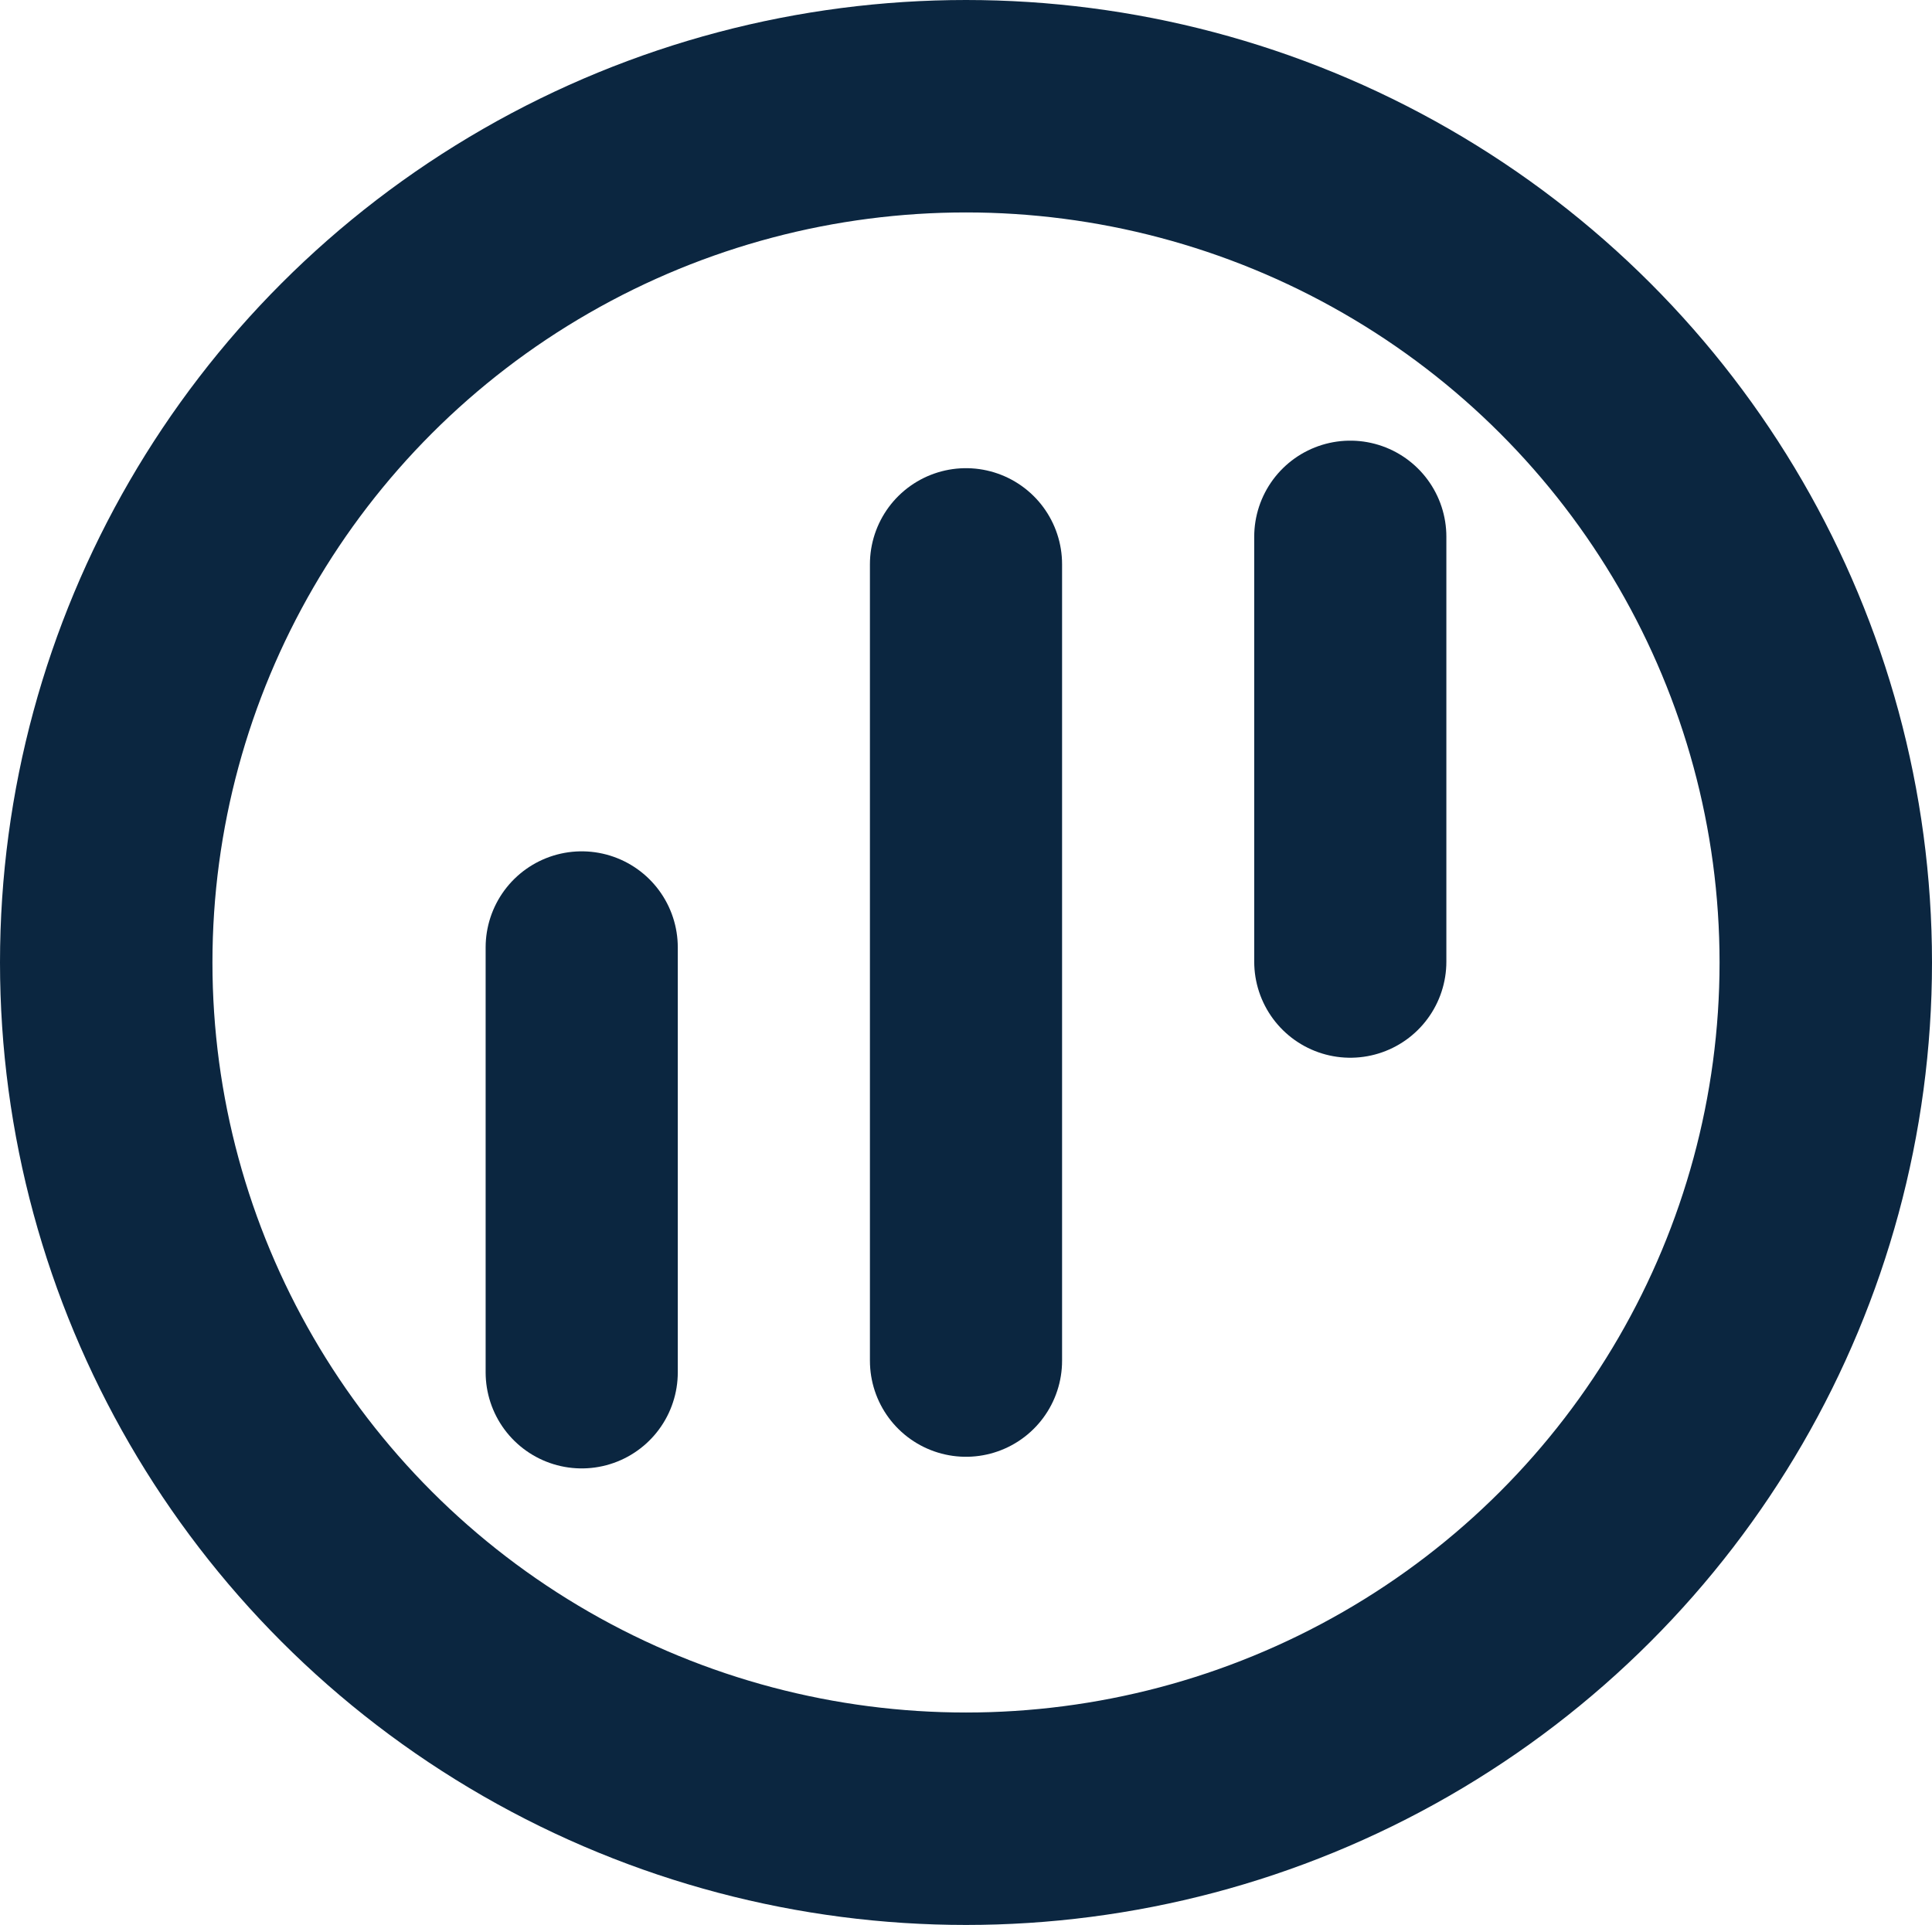 <svg
   xml:space="preserve"
   width="104.553mm"
   height="104.174mm"
   version="1.1"
   viewBox="0 0 10455.28 10417.382"
   xmlns="http://www.w3.org/2000/svg"
   xmlns:svg="http://www.w3.org/2000/svg">
 <g transform="translate(-5420.321,-7803.196)">
     <line
       x1="10647.961"
       y1="15167.021"
       x2="10647.961"
       y2="10856.752"
       style="stroke:#0b2640;stroke-width:1039.82;stroke-linecap:round;stroke--miterlimit:22.926;" />
         <line
       x1="12727.604"
       y1="13007.476"
       x2="12727.604"
       y2="10707.805"
       style="stroke:#0b2640;stroke-width:1039.82;stroke-linecap:round;stroke-miterlimit:22.926;" />
         <line
       class="fil1 str2"
       x1="8568.319"
       y1="15229.978"
       x2="8568.319"
       y2="12930.308"
       style="stroke:#0b2640;stroke-width:1039.82;stroke-linecap:round;stroke-miterlimit:22.926;" />
         <ellipse
       style="fill:none;stroke:#0b2640;stroke-width:1149.66;"
       cx="10647.96"
       cy="13011.887"
       rx="4652.809"
       ry="4633.86" />
 </g>
</svg>